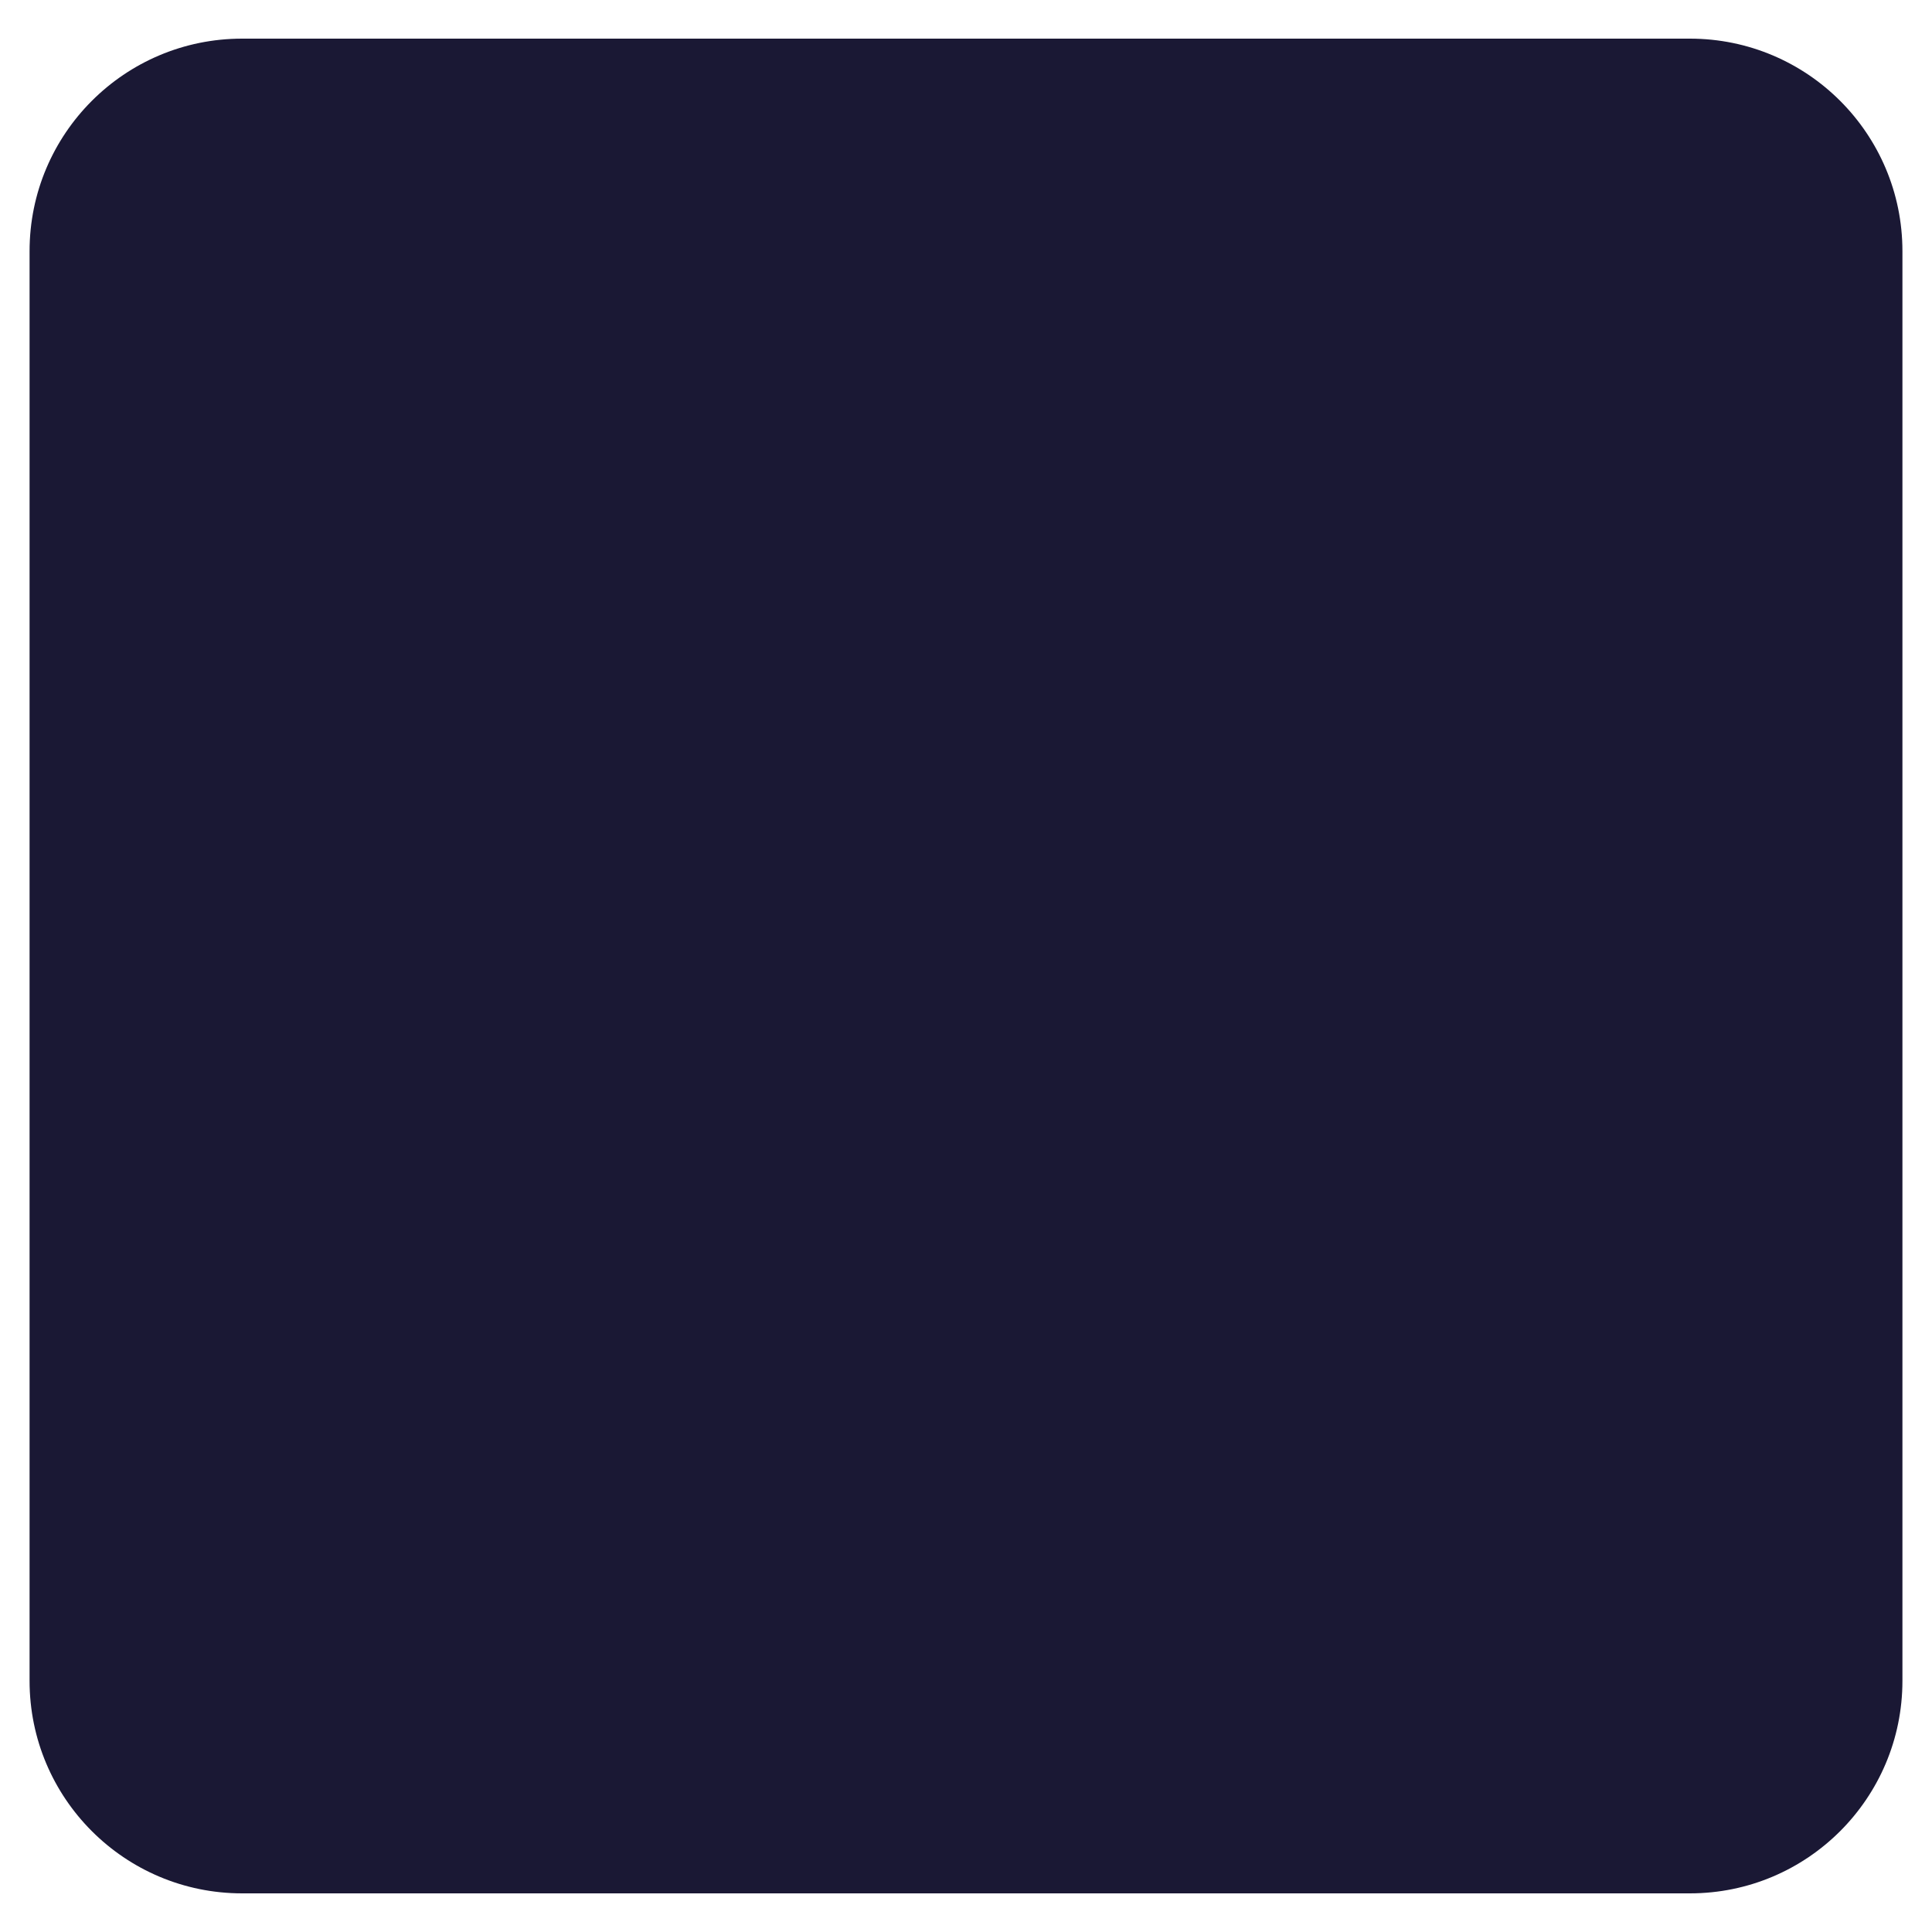 <svg xmlns="http://www.w3.org/2000/svg" xmlns:xlink="http://www.w3.org/1999/xlink" width="100" zoomAndPan="magnify" viewBox="0 0 75 75" height="100" preserveAspectRatio="xMidYMid meet" version="1.0"><defs><clipPath id="27c5a6e372"><path d="M 1.148 1.5 L 73.992 1.5 L 73.992 73.5 L 1.148 73.5 Z M 1.148 1.5 " clip-rule="nonzero"/></clipPath><clipPath id="3c98845d9a"><path d="M 9.398 1.5 L 65.602 1.5 C 70.16 1.5 73.852 5.195 73.852 9.75 L 73.852 65.25 C 73.852 69.805 70.16 73.5 65.602 73.5 L 9.398 73.5 C 4.84 73.5 1.148 69.805 1.148 65.25 L 1.148 9.75 C 1.148 5.195 4.84 1.5 9.398 1.5 Z M 9.398 1.5 " clip-rule="nonzero"/></clipPath></defs><g clip-path="url(#27c5a6e372)"><g clip-path="url(#3c98845d9a)"><path fill="#1a1834" d="M 1.148 1.5 L 73.992 1.5 L 73.992 73.5 L 1.148 73.5 Z M 1.148 1.5 " fill-opacity="1" fill-rule="nonzero"/></g></g></svg>